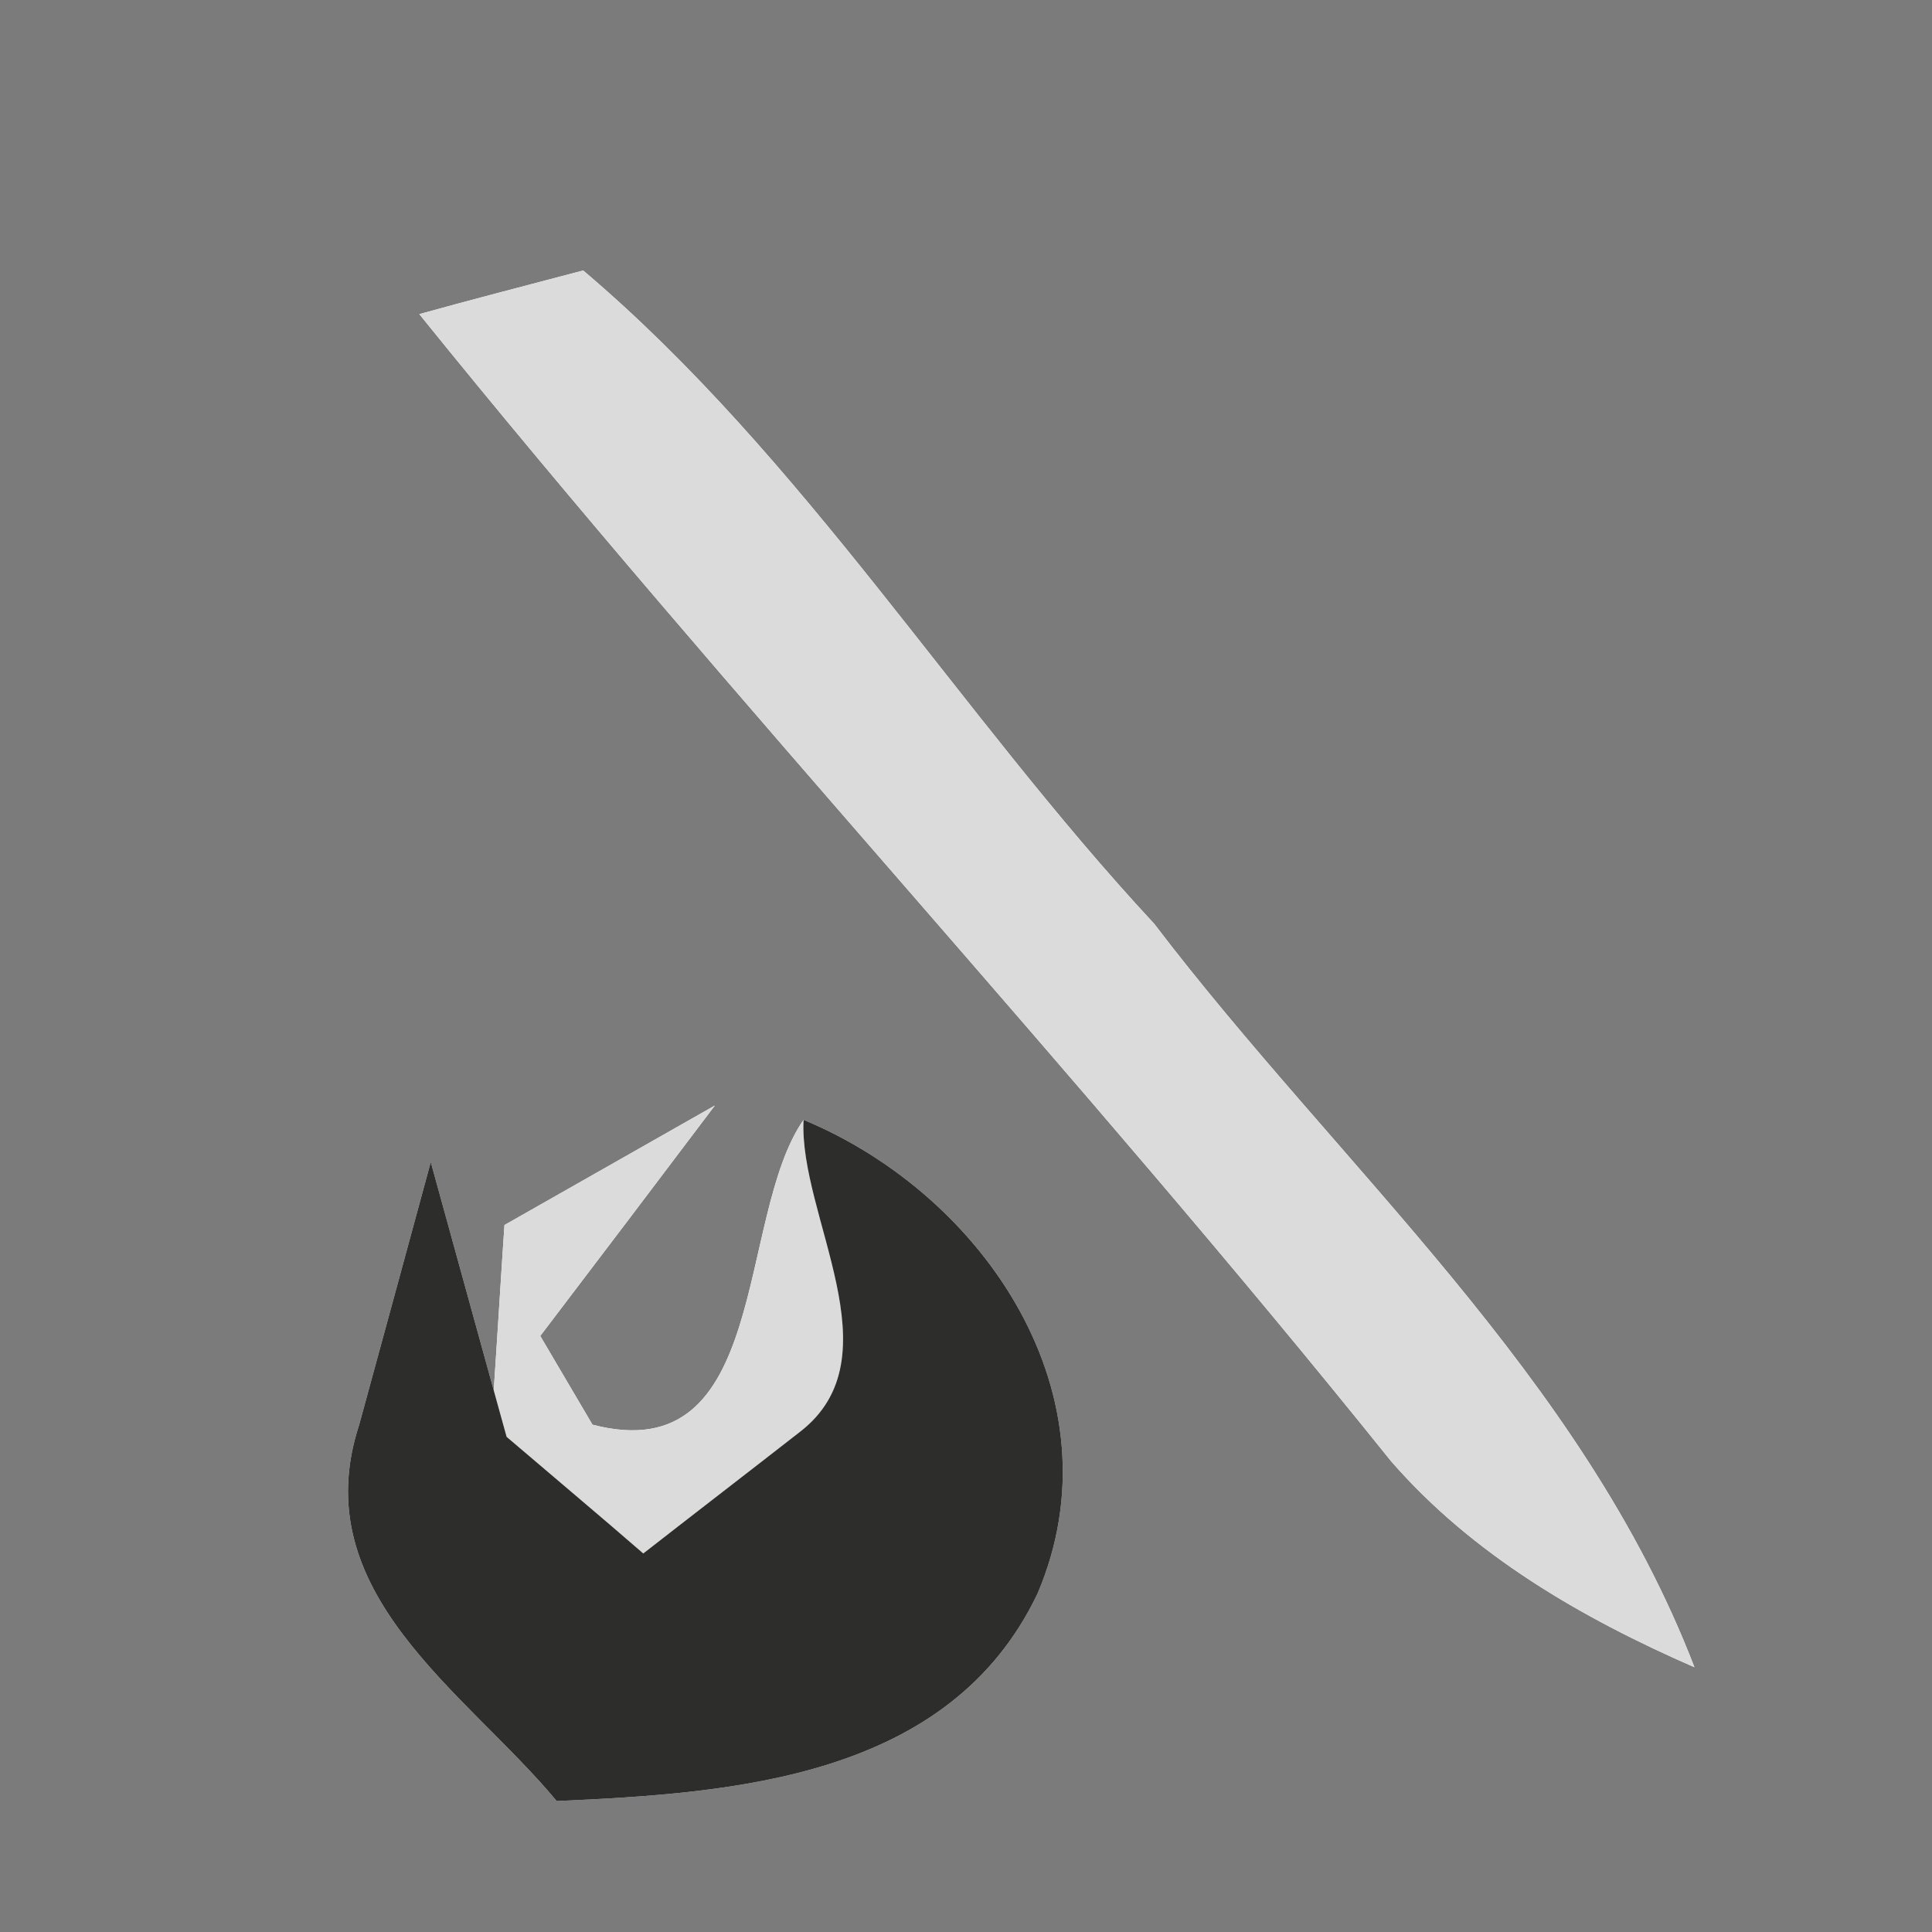 <?xml version="1.0" encoding="UTF-8" ?>
<!DOCTYPE svg PUBLIC "-//W3C//DTD SVG 1.1//EN" "http://www.w3.org/Graphics/SVG/1.1/DTD/svg11.dtd">
<svg width="27pt" height="27pt" viewBox="0 0 27 27" version="1.1" xmlns="http://www.w3.org/2000/svg">
<g id="#7b7b7bff">
<path fill="#7b7b7b" opacity="1.00" d=" M 0.00 0.00 L 27.00 0.00 L 27.00 27.00 L 0.00 27.00 L 0.00 0.00 M 5.86 4.39 C 10.26 9.84 15.05 14.95 19.44 20.42 C 20.58 21.73 22.10 22.61 23.68 23.30 C 22.11 19.22 18.72 16.31 16.13 12.91 C 13.38 9.95 11.24 6.40 8.15 3.78 C 7.58 3.93 6.43 4.23 5.86 4.39 M 11.23 15.65 C 10.28 17.01 10.77 20.56 8.28 19.91 L 7.55 18.67 C 8.16 17.87 9.38 16.26 9.99 15.45 L 7.05 17.12 C 7.01 17.70 6.94 18.85 6.90 19.43 C 6.68 18.63 6.24 17.04 6.02 16.24 C 5.77 17.16 5.27 19.00 5.02 19.91 C 4.25 22.26 6.51 23.64 7.78 25.17 C 10.26 25.06 13.27 24.85 14.50 22.27 C 15.67 19.52 13.76 16.70 11.23 15.65 Z" />
</g>
<g id="#dcdbdbff">
<path fill="#dcdbdb" opacity="1.00" d=" M 5.86 4.39 C 6.43 4.23 7.58 3.93 8.15 3.78 C 11.24 6.40 13.38 9.95 16.13 12.91 C 18.72 16.31 22.11 19.22 23.68 23.30 C 22.10 22.61 20.58 21.73 19.44 20.42 C 15.05 14.95 10.26 9.84 5.86 4.39 Z" />
<path fill="#dcdbdb" opacity="1.00" d=" M 7.05 17.12 L 9.99 15.45 C 9.38 16.26 8.16 17.87 7.55 18.67 L 8.28 19.91 C 10.77 20.56 10.28 17.01 11.23 15.65 C 11.16 16.99 12.54 18.96 11.18 20.01 C 10.63 20.44 9.54 21.28 8.99 21.71 C 8.52 21.30 7.56 20.49 7.08 20.08 L 6.90 19.43 C 6.94 18.85 7.01 17.70 7.05 17.12 Z" />
</g>
<g id="#2d2d2cff">
<path fill="#2d2d2c" opacity="1.00" d=" M 11.23 15.65 C 13.76 16.70 15.67 19.52 14.50 22.27 C 13.27 24.85 10.26 25.06 7.78 25.17 C 6.51 23.64 4.25 22.26 5.02 19.91 C 5.27 19.00 5.77 17.16 6.02 16.24 C 6.24 17.04 6.68 18.63 6.90 19.43 L 7.08 20.08 C 7.56 20.49 8.52 21.30 8.99 21.71 C 9.54 21.28 10.63 20.44 11.18 20.01 C 12.54 18.96 11.16 16.99 11.23 15.65 Z" />
</g>
</svg>
